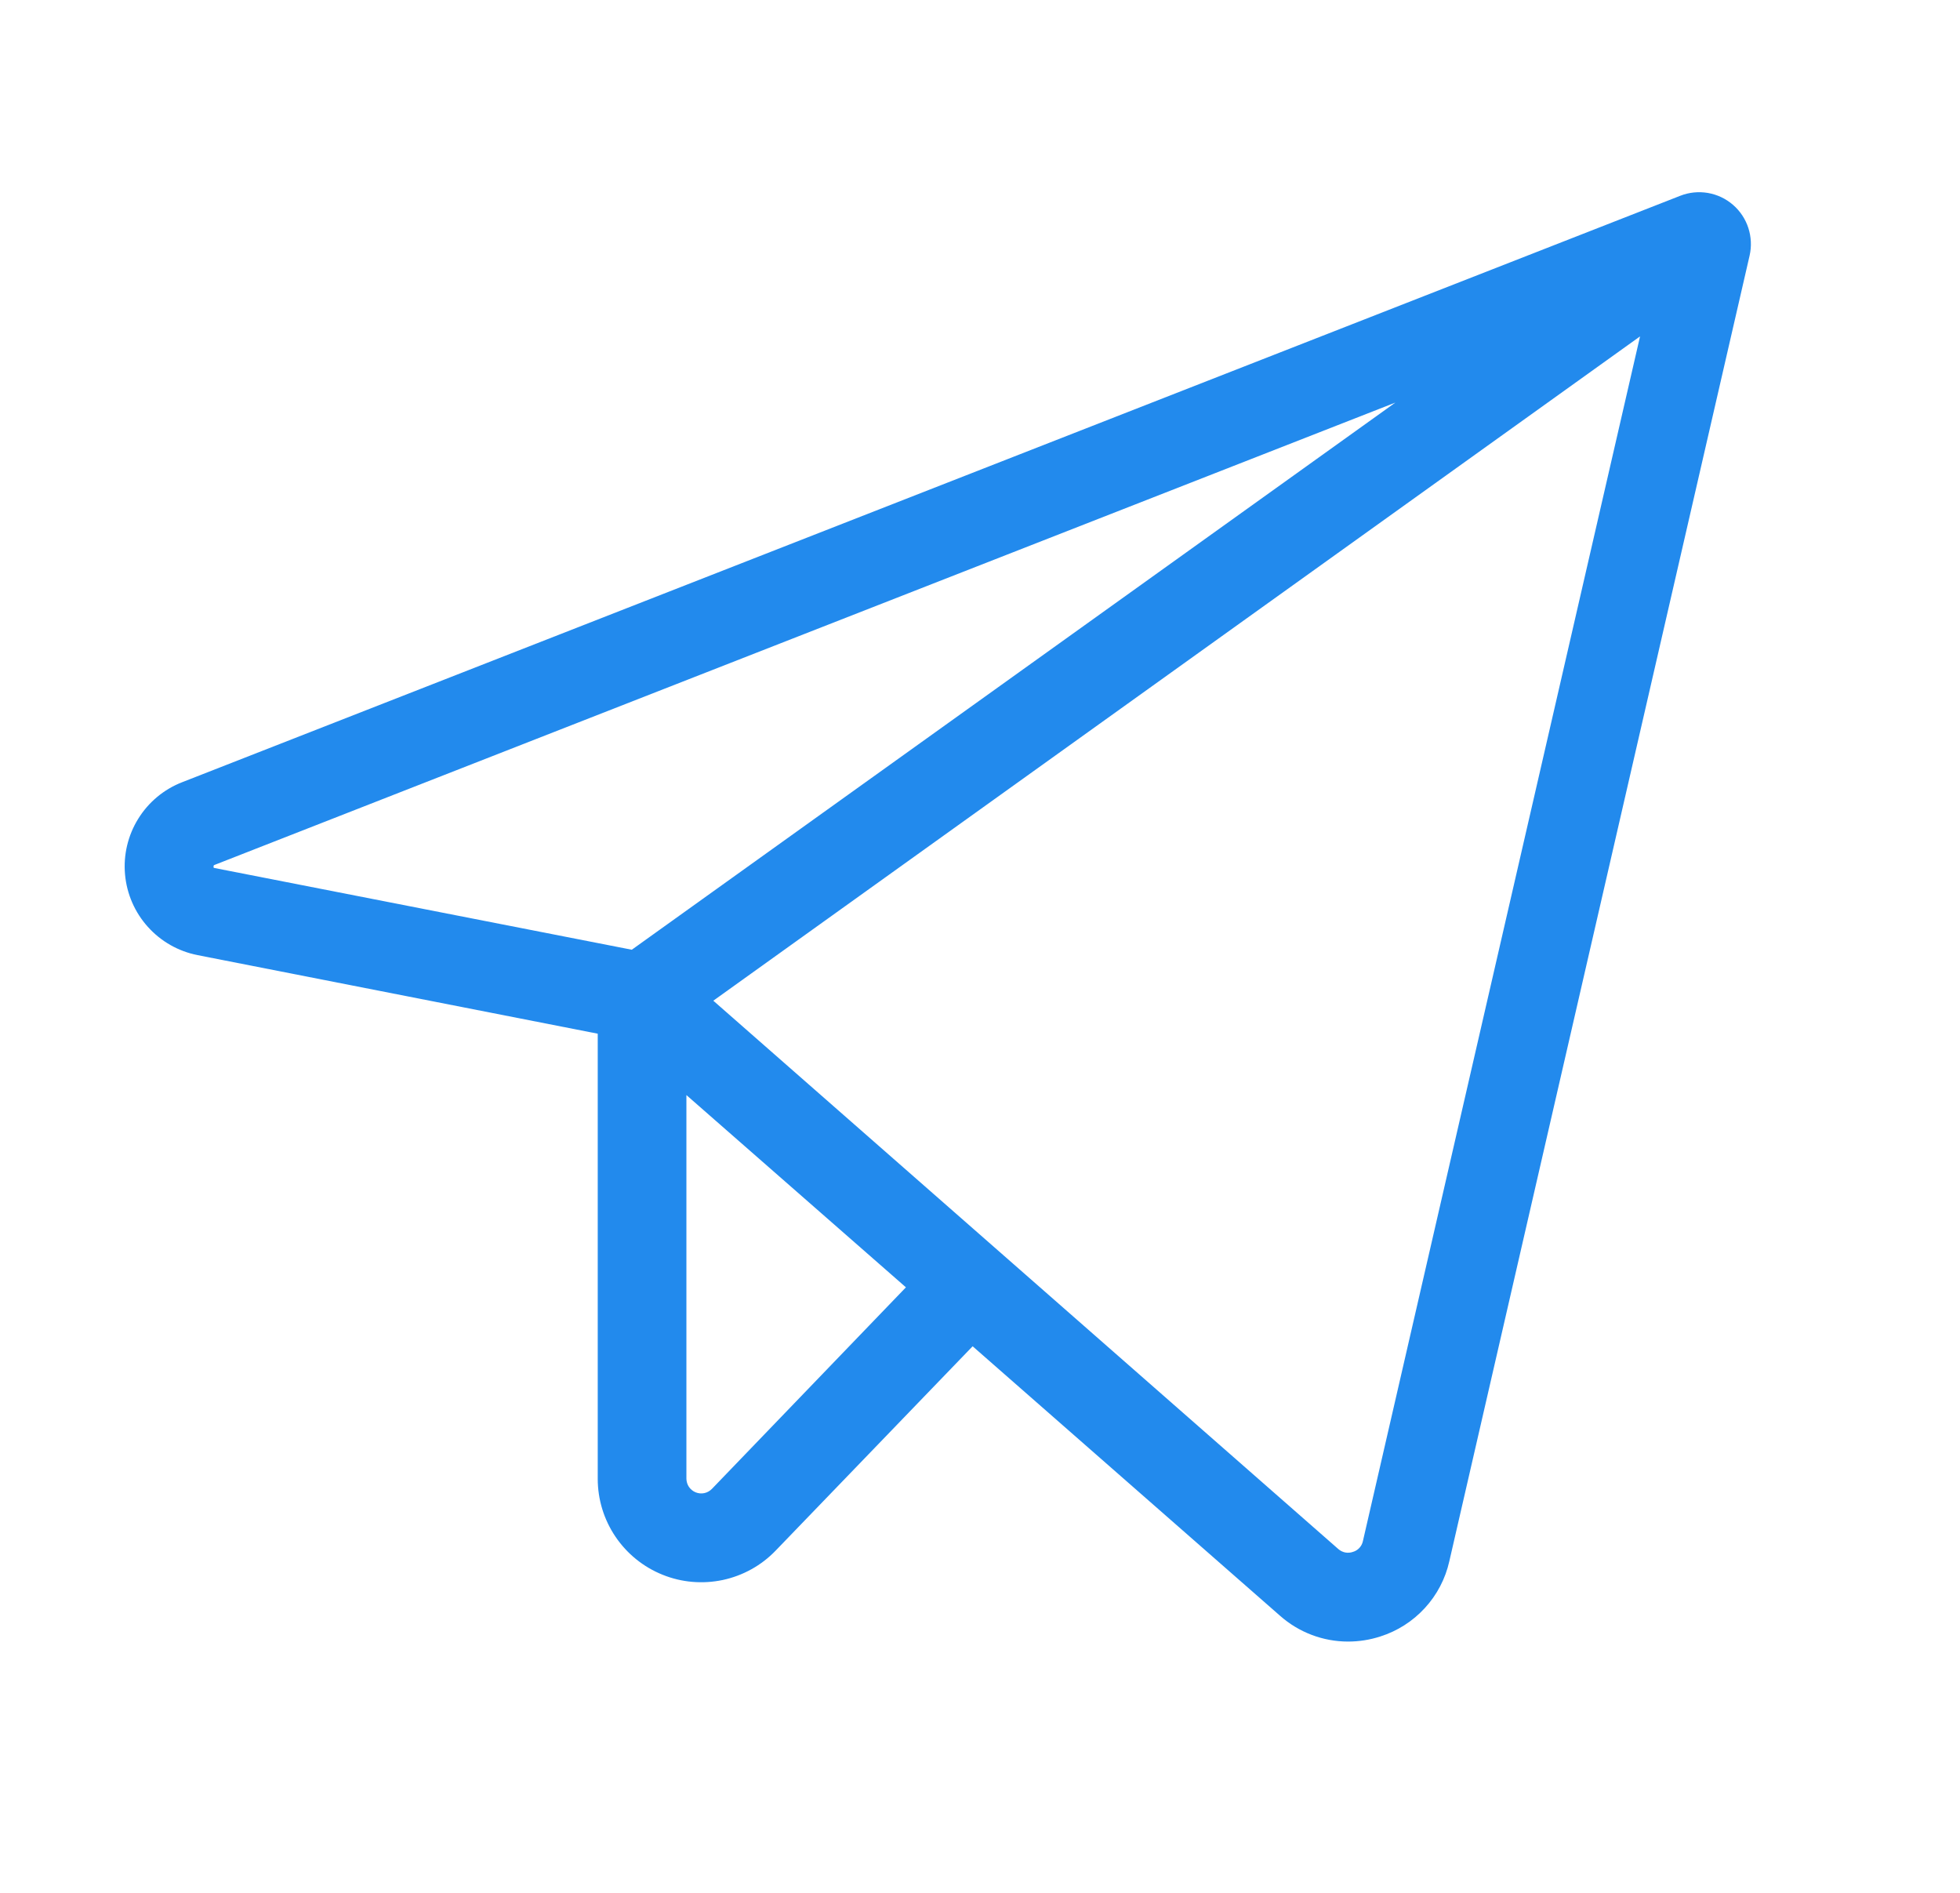 <svg width="29" height="28" viewBox="0 0 29 28" fill="none" xmlns="http://www.w3.org/2000/svg">
<path d="M25.64 3.029C25.535 2.938 25.407 2.878 25.269 2.854C25.132 2.831 24.99 2.845 24.861 2.896L2.695 11.571C2.425 11.676 2.197 11.866 2.045 12.112C1.892 12.359 1.824 12.648 1.85 12.936C1.876 13.224 1.994 13.496 2.188 13.711C2.382 13.927 2.64 14.073 2.924 14.129L8.844 15.291V21.875C8.844 22.18 8.935 22.478 9.106 22.731C9.277 22.984 9.519 23.18 9.802 23.294C10.085 23.409 10.396 23.435 10.695 23.372C10.993 23.308 11.266 23.157 11.477 22.937L14.391 19.915L18.939 23.901C19.217 24.147 19.575 24.283 19.945 24.283C20.107 24.283 20.268 24.258 20.422 24.208C20.675 24.128 20.902 23.983 21.081 23.788C21.261 23.593 21.386 23.354 21.444 23.095L25.887 3.781C25.918 3.645 25.911 3.503 25.868 3.371C25.825 3.239 25.746 3.12 25.64 3.029ZM3.162 12.837C3.158 12.826 3.158 12.813 3.162 12.802C3.167 12.798 3.172 12.795 3.178 12.793L20.646 5.955L9.348 14.049L3.178 12.841L3.162 12.837ZM10.533 22.025C10.502 22.056 10.464 22.078 10.421 22.087C10.379 22.096 10.334 22.092 10.294 22.076C10.254 22.06 10.219 22.032 10.194 21.996C10.17 21.961 10.157 21.918 10.156 21.875V16.199L13.404 19.043L10.533 22.025ZM20.165 22.799C20.157 22.836 20.139 22.87 20.113 22.898C20.088 22.925 20.055 22.946 20.019 22.956C19.982 22.97 19.942 22.972 19.903 22.965C19.865 22.957 19.829 22.939 19.8 22.913L10.554 14.803L24.266 4.976L20.165 22.799Z" fill="#228AED"/>
</svg>
